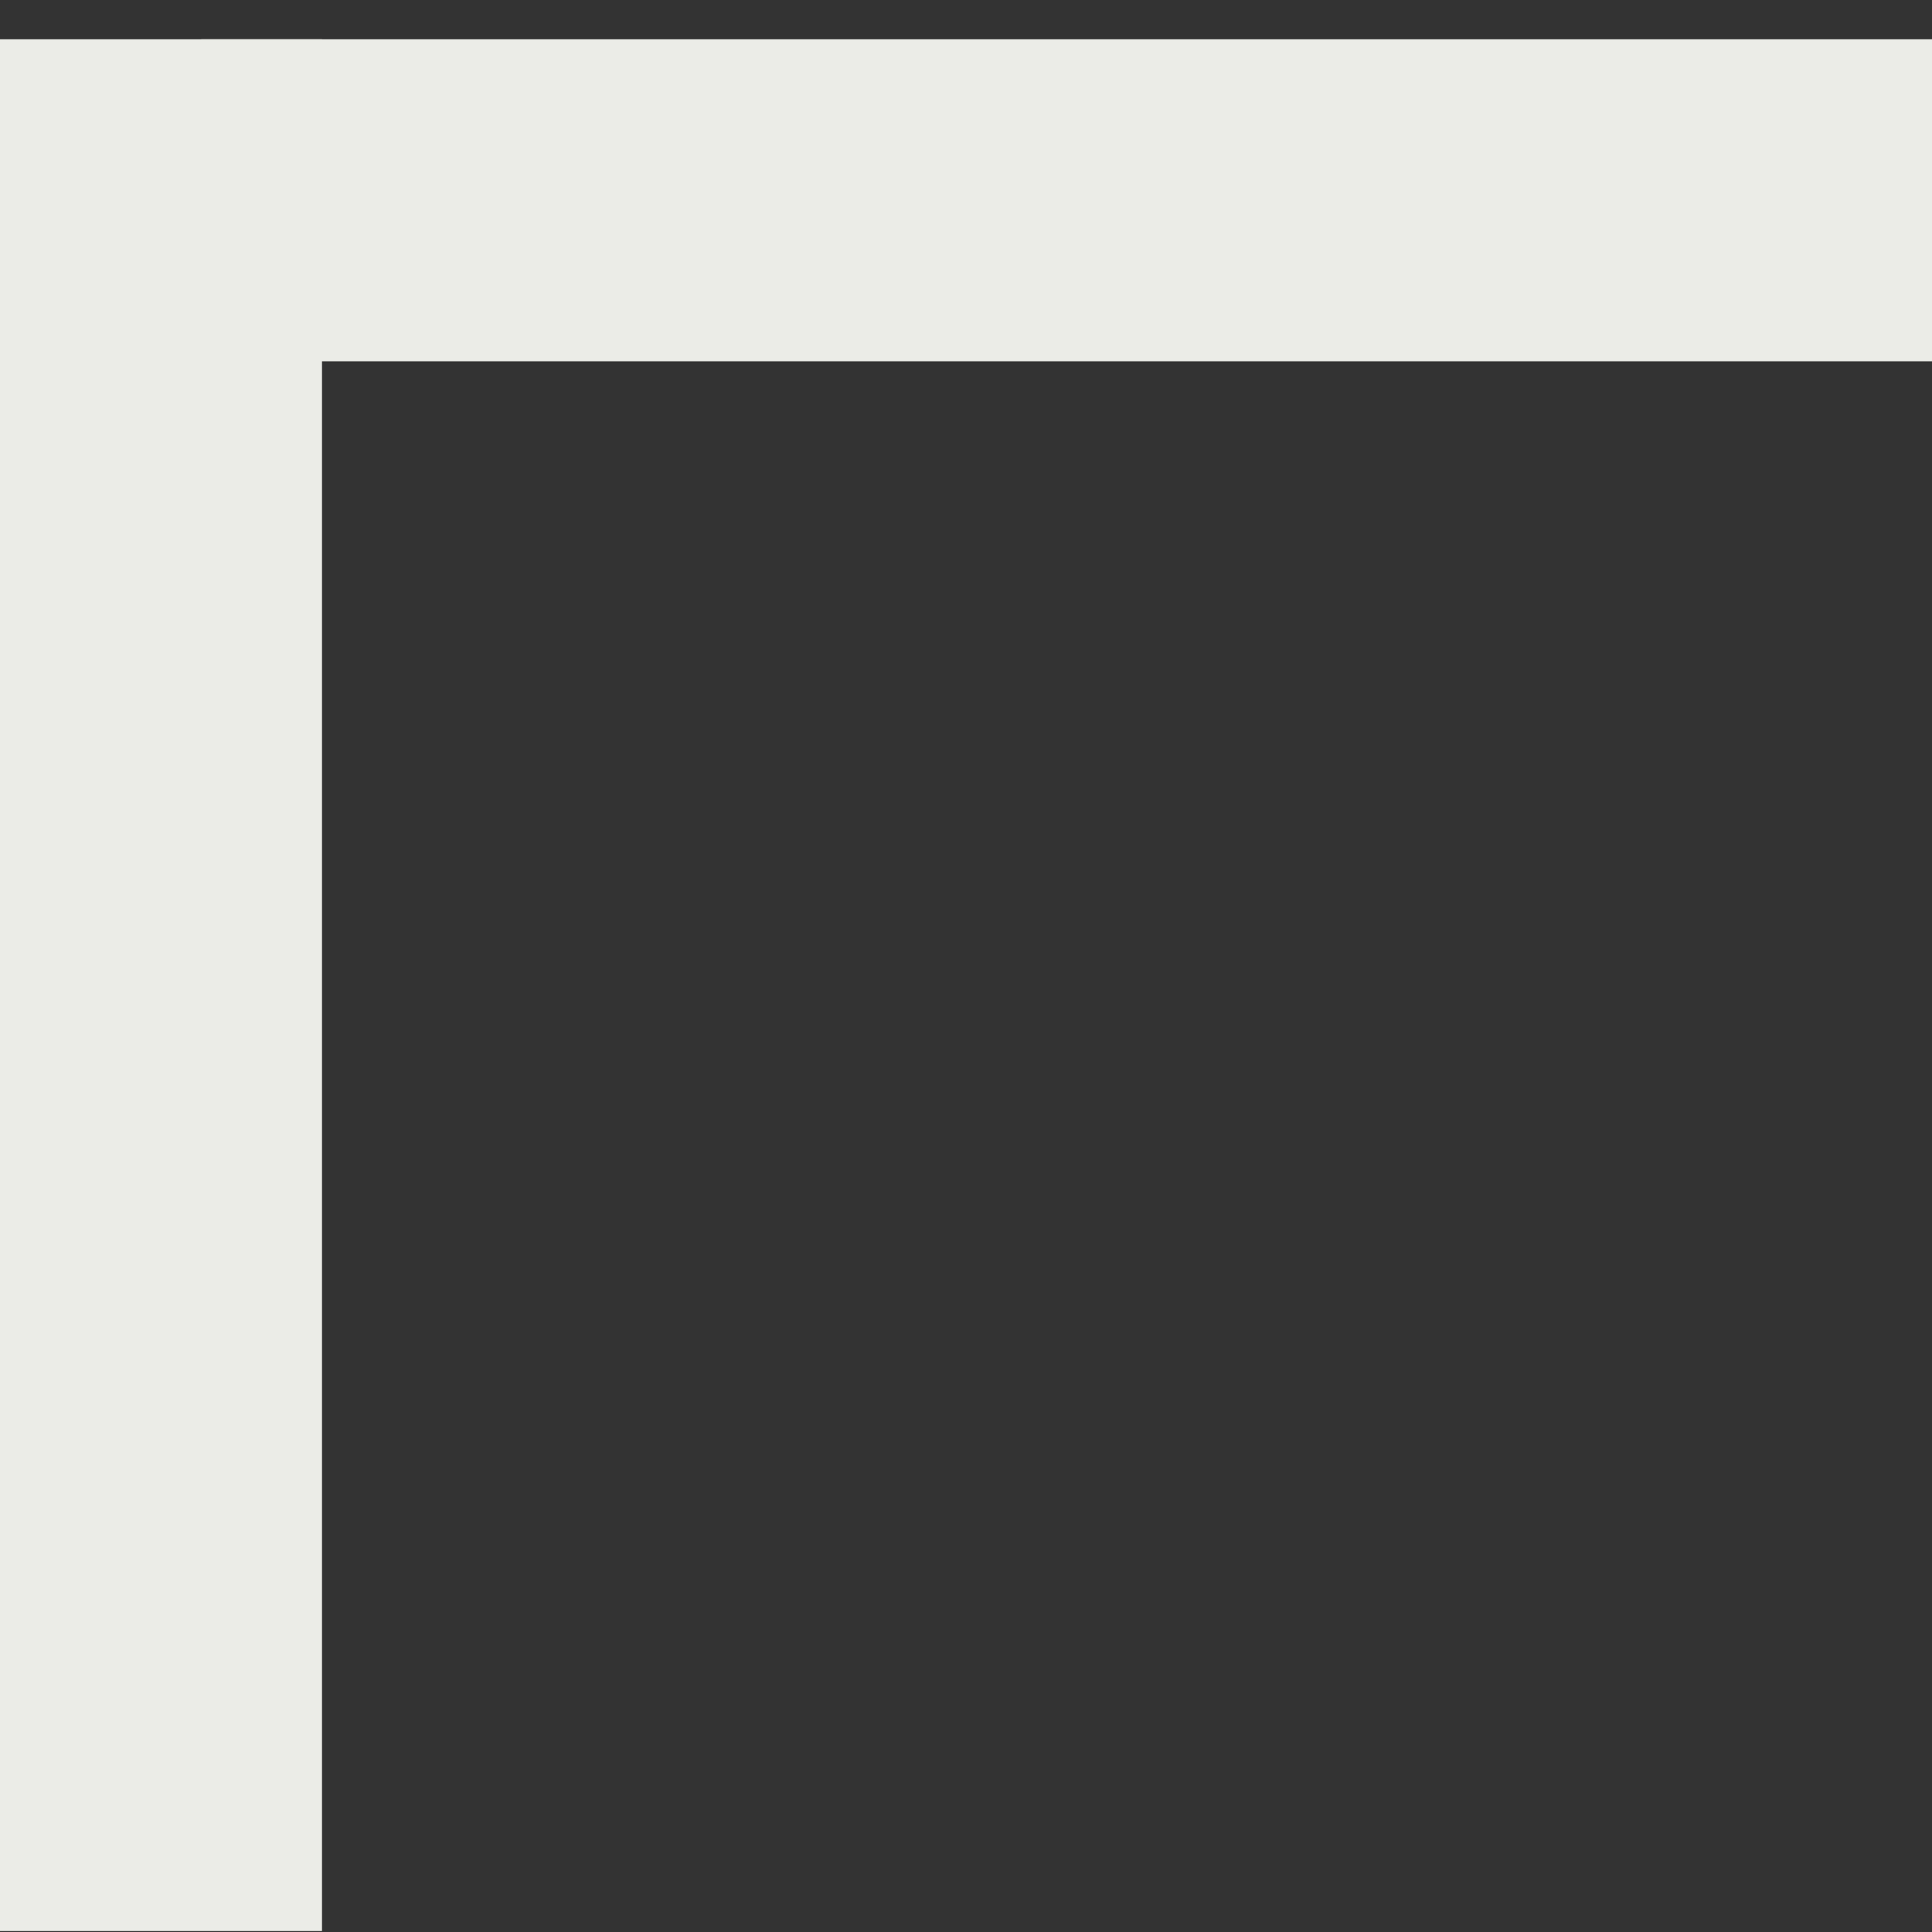 <svg xmlns="http://www.w3.org/2000/svg" width="48" height="48" viewBox="0 0 48 48" fill="none"><rect x="0" y="0" width="48" height="48" fill="#333333" stroke="none"/><rect y="0.976" width="8" height="47" fill="#EBECE7"></rect><rect x="48" y="0.976" width="8" height="43" transform="rotate(90 48 0.976)" fill="#EBECE7"></rect></svg>